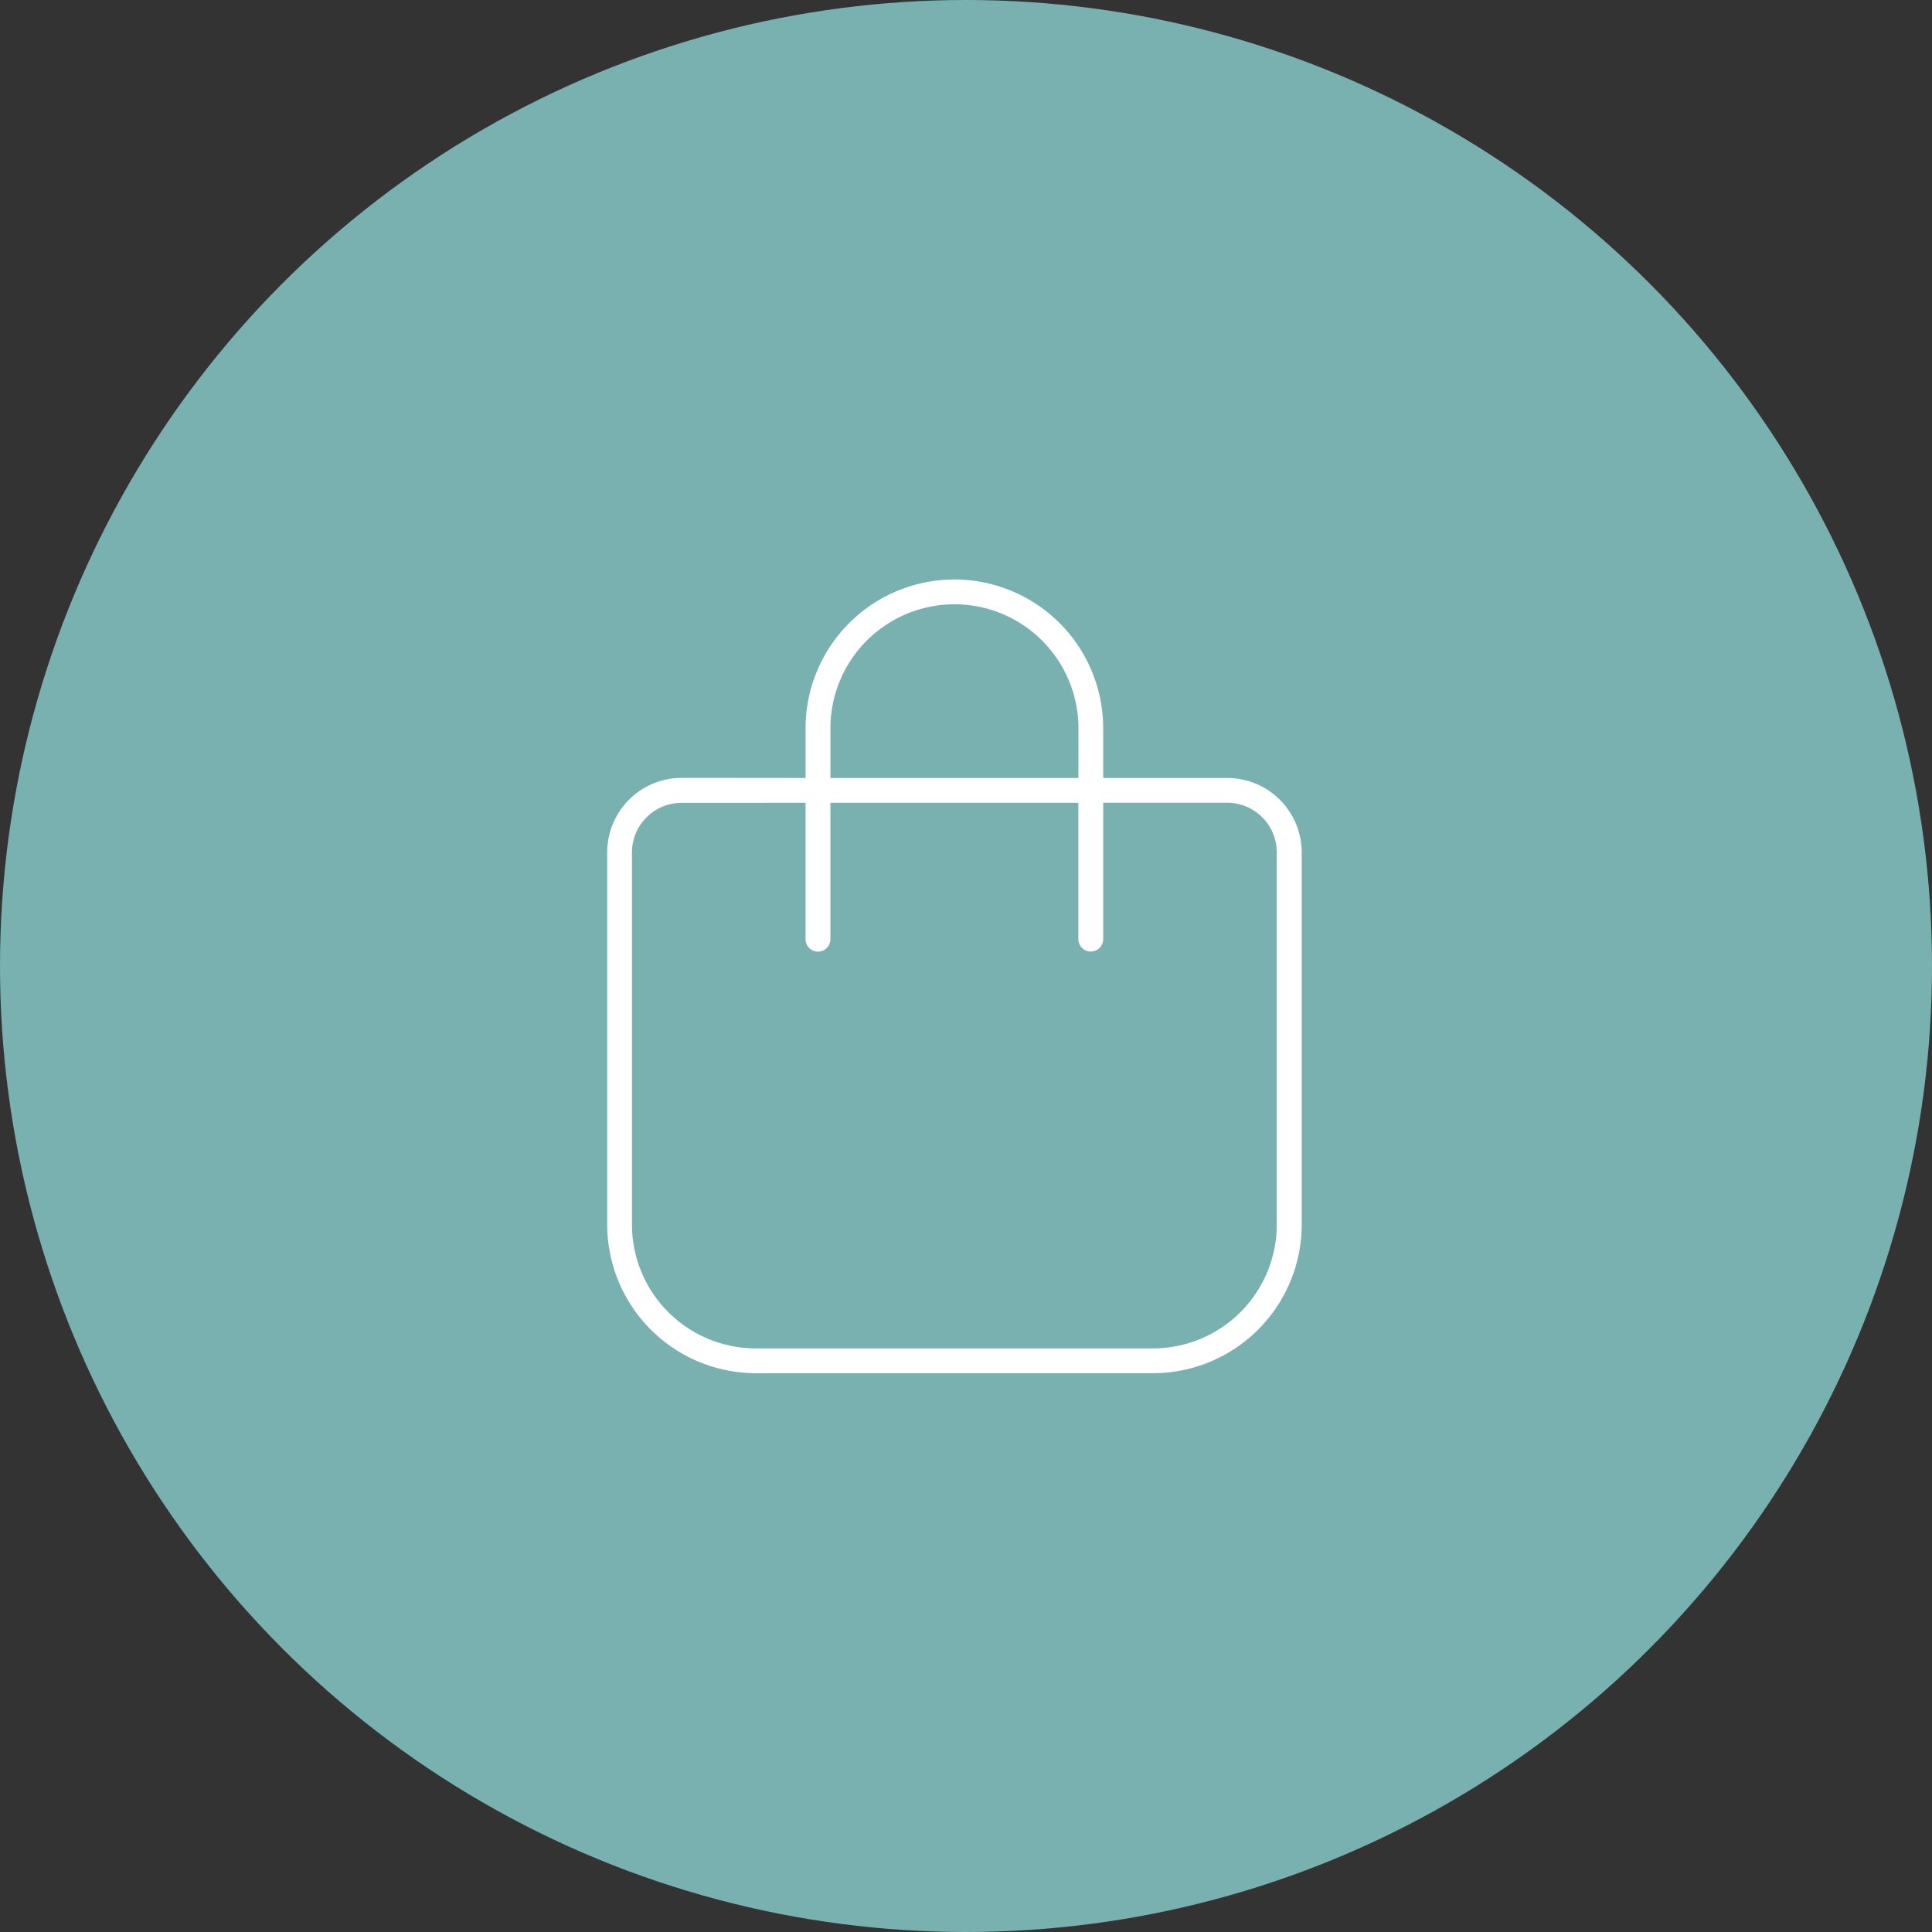 <svg xmlns="http://www.w3.org/2000/svg" width="70" height="70" viewBox="0 0 70 70">
  <rect x="0" y="0" width="70" height="70" fill="#333333" stroke="none"/>
  <g id="bag-icon" transform="translate(18964 11169)">
    <circle id="Ellipse_15505" data-name="Ellipse 15505" cx="35" cy="35" r="35" transform="translate(-18964 -11169)" fill="#79b1b0"/>
    <path id="bag-shopping-thin" d="M7.188,7.188v-1.8a5.391,5.391,0,0,1,10.783,0v1.8h4.493a2.7,2.7,0,0,1,2.7,2.7V23.363a5.393,5.393,0,0,1-5.391,5.391H5.391A5.392,5.392,0,0,1,0,23.363V9.884a2.7,2.7,0,0,1,2.7-2.7Zm.9,0h8.986v-1.8a4.493,4.493,0,0,0-8.986,0Zm-5.391.9a1.8,1.8,0,0,0-1.8,1.8V23.363a4.492,4.492,0,0,0,4.493,4.493H19.768a4.492,4.492,0,0,0,4.493-4.493V9.884a1.8,1.8,0,0,0-1.8-1.8H17.971v4.942a.449.449,0,0,1-.9,0V8.087H8.087v4.942a.449.449,0,0,1-.9,0V8.087Z" transform="translate(-18942 -11148)" fill="#fff"/>
  </g>
</svg>
